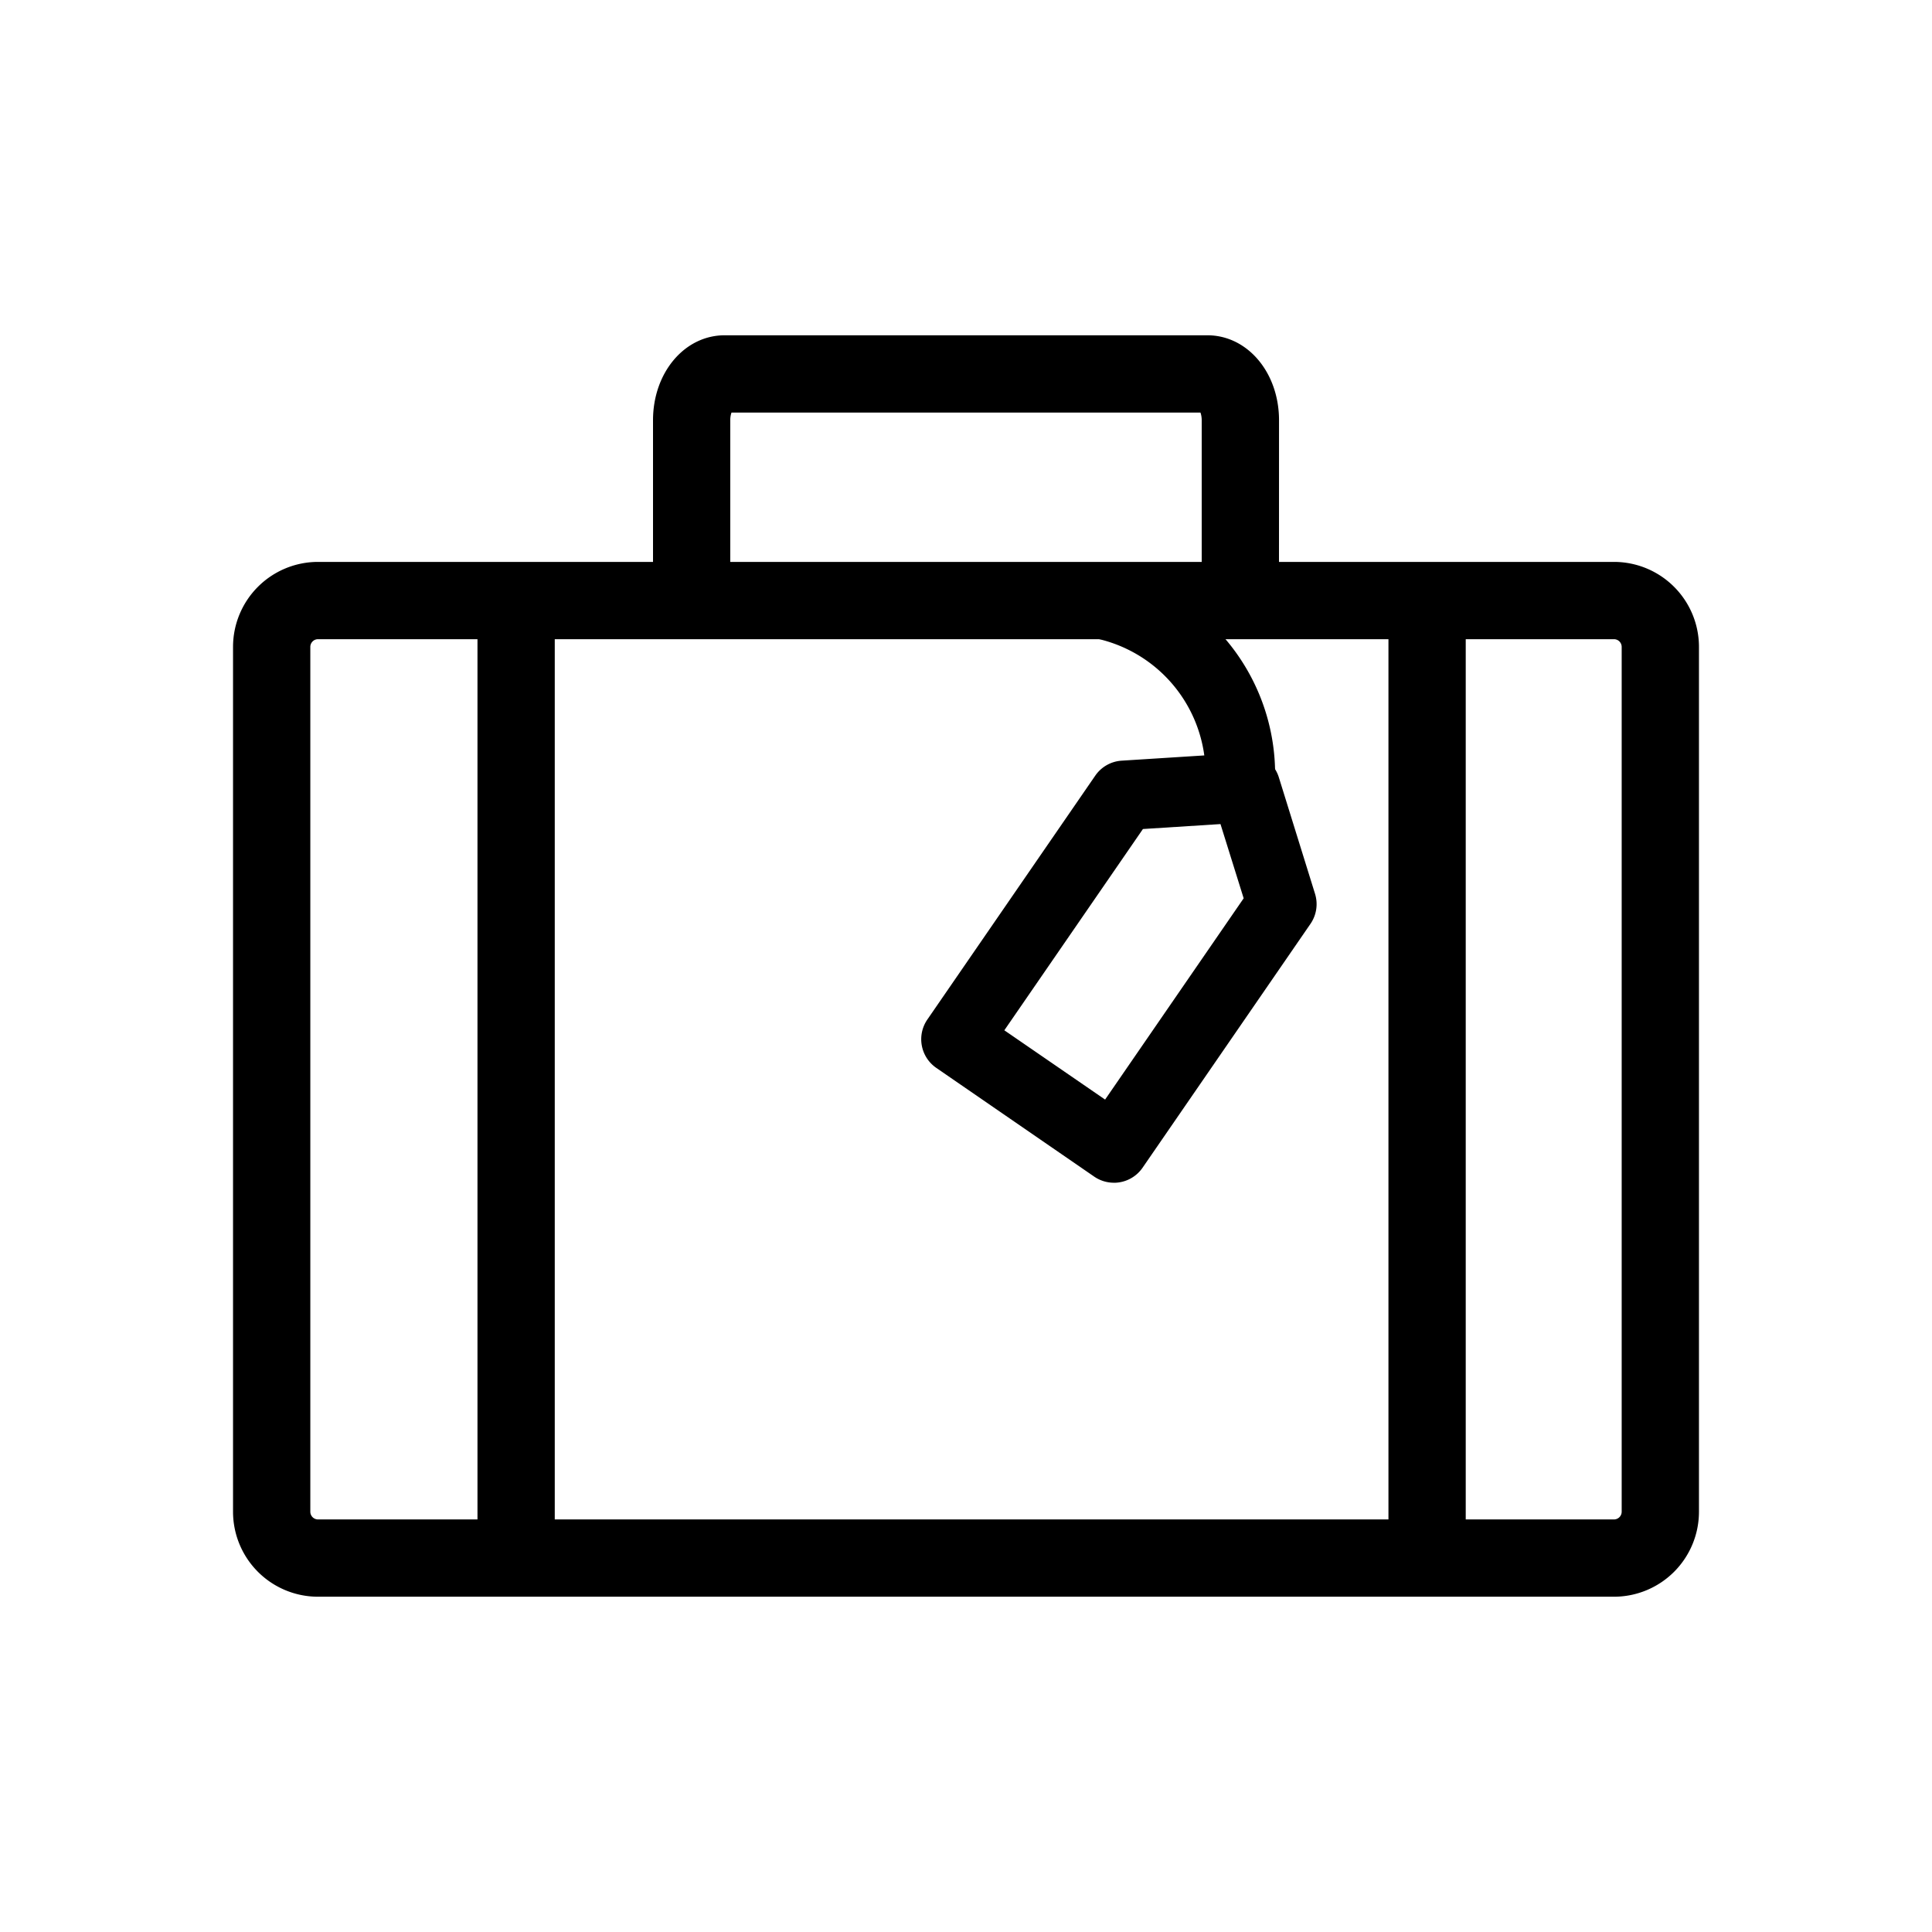 <svg id="圖層_1" data-name="圖層 1" xmlns="http://www.w3.org/2000/svg" viewBox="0 0 500 500"><title>101-icon</title><path d="M417.69,413.23H82.31a22,22,0,0,1-22-22V167.42a22,22,0,0,1,22-22H417.69a22,22,0,0,1,22,22V391.23A22,22,0,0,1,417.69,413.23ZM82.31,165.42a2,2,0,0,0-2,2V391.23a2,2,0,0,0,2,2H417.69a2,2,0,0,0,2-2V167.42a2,2,0,0,0-2-2Z"/><path d="M331,155.42H311V108.77a6.06,6.06,0,0,0-.32-2H189.31a6.06,6.06,0,0,0-.32,2v46.65H169V108.77c0-12.34,8.15-22,18.55-22H312.46c10.4,0,18.55,9.66,18.55,22Z"/><rect x="123.57" y="155.42" width="20" height="247.81"/><rect x="359.33" y="155.42" width="20" height="247.81"/><path d="M288.27,306.09a9,9,0,0,1-5.1-1.59L242.3,276.36A9,9,0,0,1,240,263.85l43.45-63.11a9,9,0,0,1,6.84-3.88l31.51-2a9,9,0,0,1,9.16,6.31l9.37,30.15a9,9,0,0,1-1.18,7.77l-43.45,63.11a9,9,0,0,1-7.42,3.9Zm-28.35-39.45L286,284.57l35.86-52.09-6-19.21-20.07,1.28Z"/><path d="M321,209.29a9,9,0,0,1-9-9,35.92,35.92,0,0,0-35.87-35.87,9,9,0,0,1,0-18A53.93,53.93,0,0,1,330,200.29,9,9,0,0,1,321,209.29Z"/></svg>